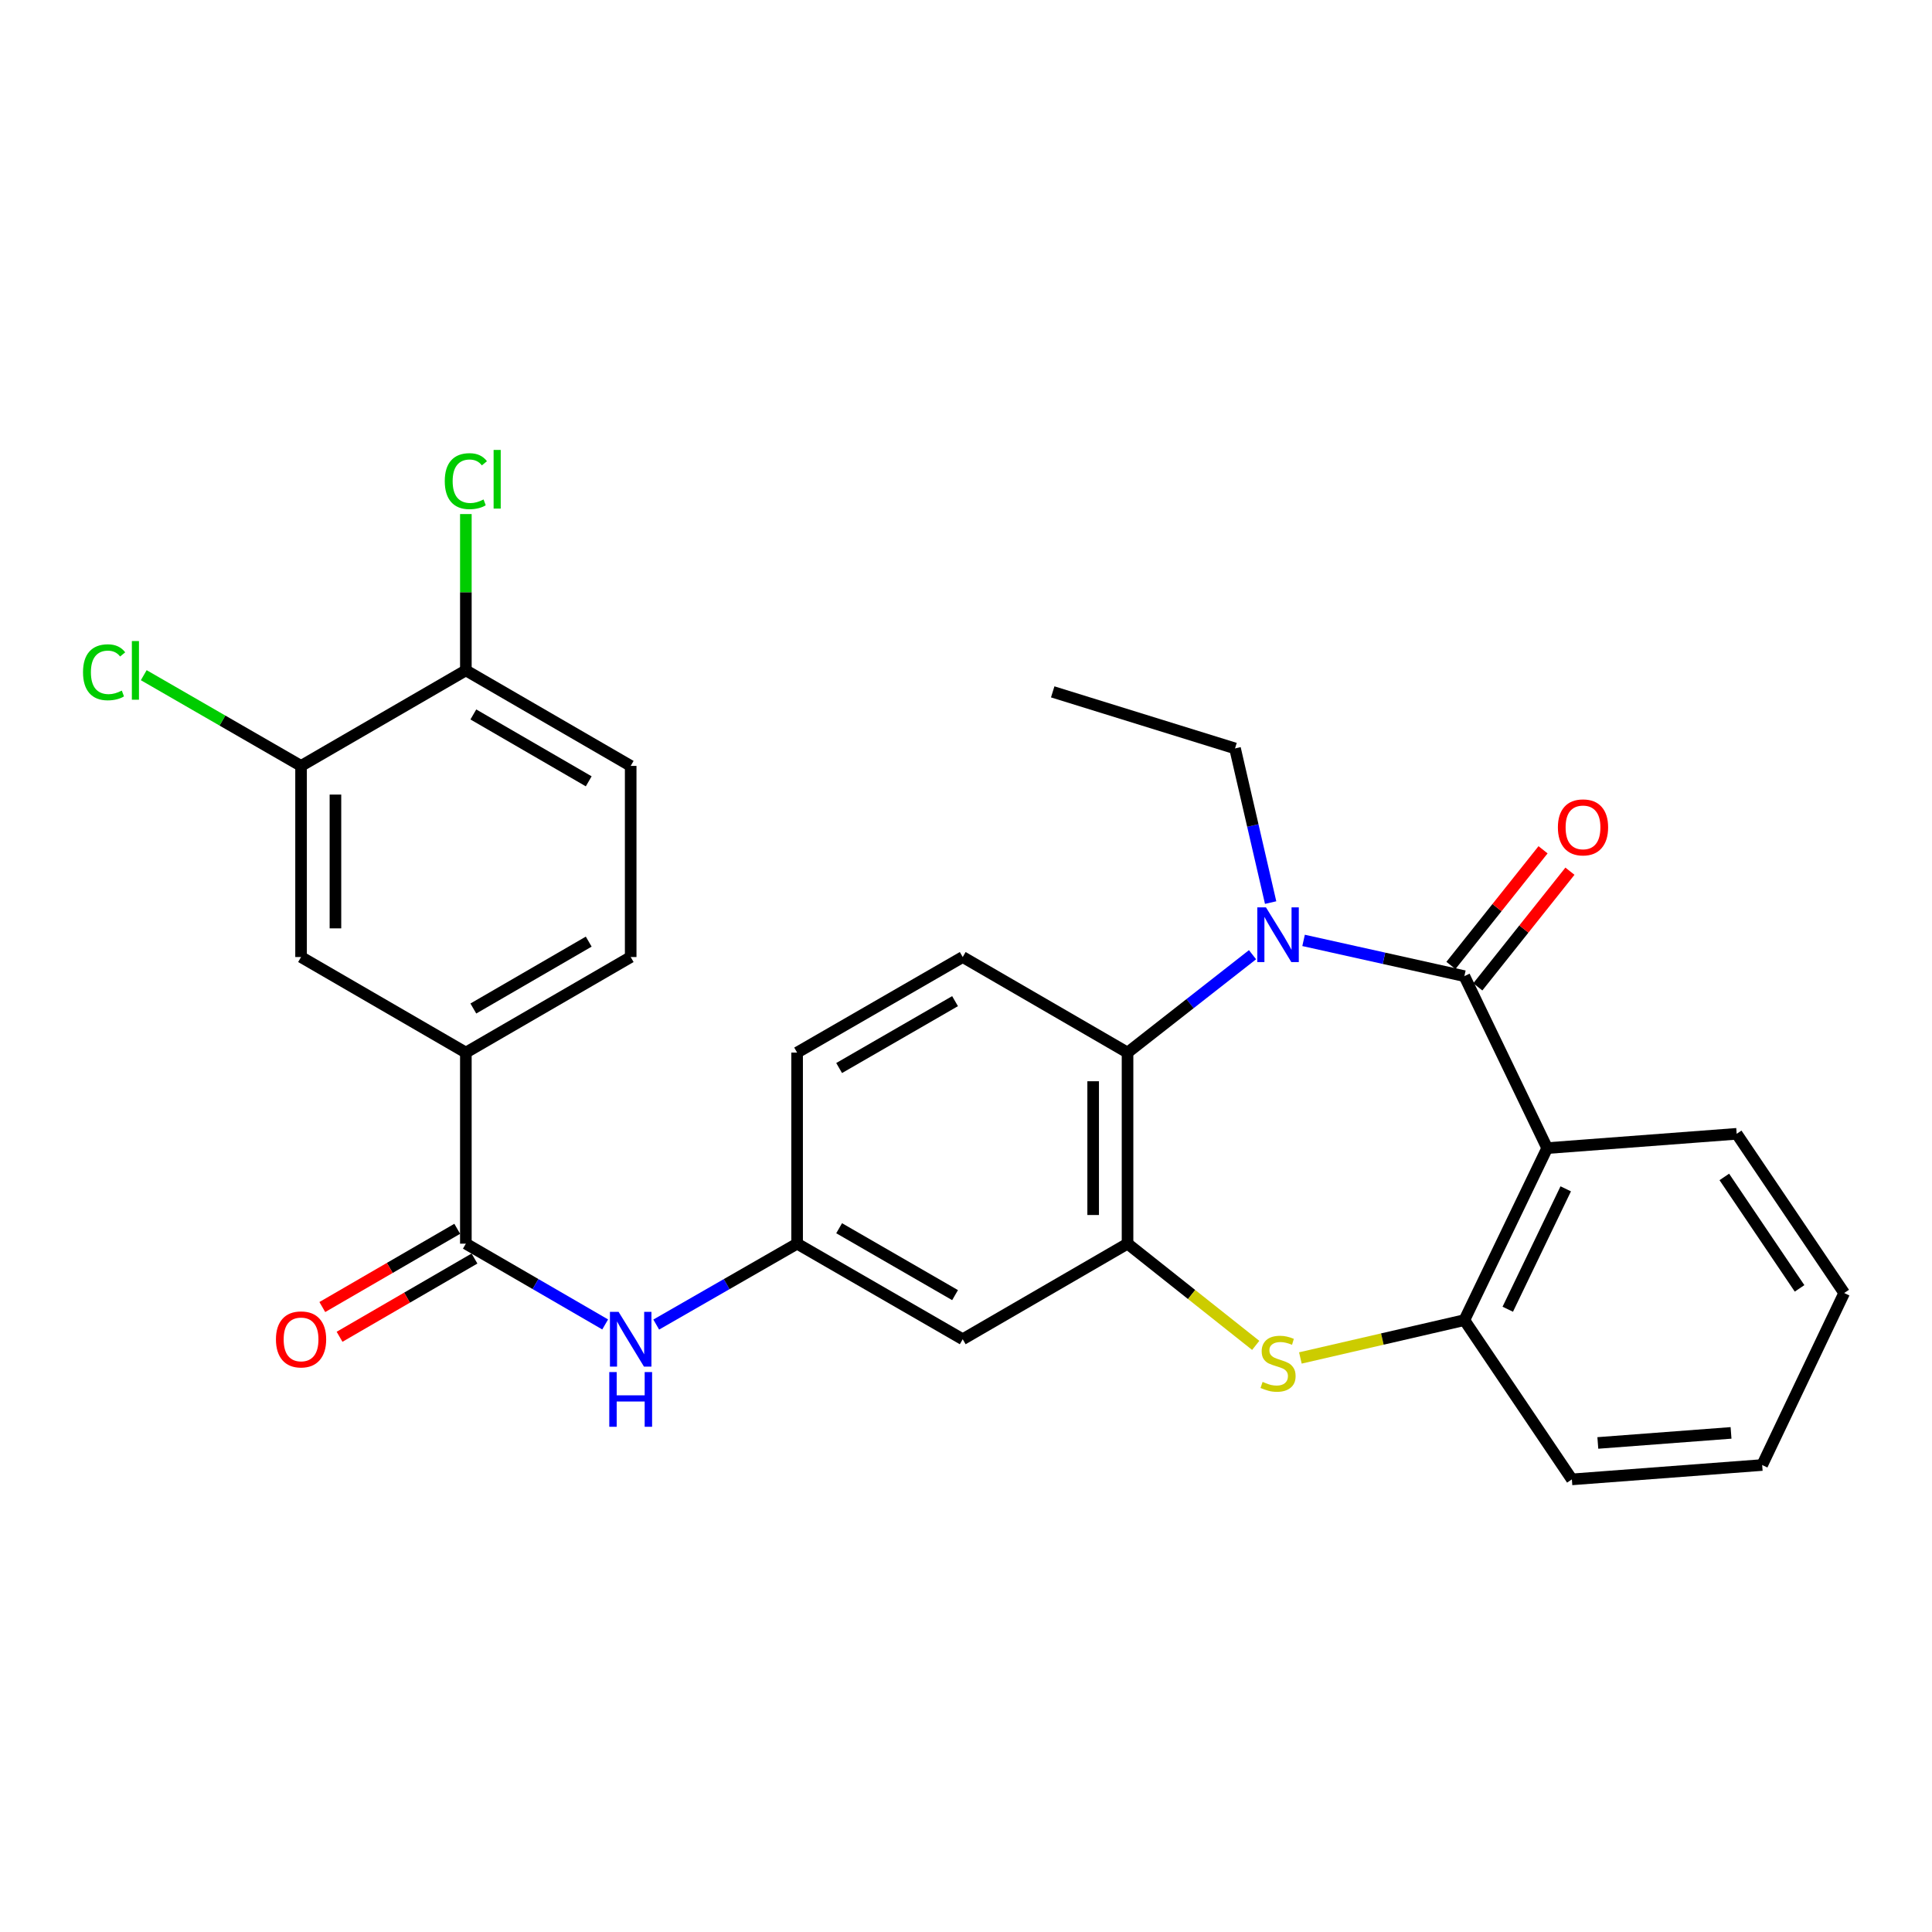 <?xml version='1.0' encoding='iso-8859-1'?>
<svg version='1.1' baseProfile='full'
              xmlns='http://www.w3.org/2000/svg'
                      xmlns:rdkit='http://www.rdkit.org/xml'
                      xmlns:xlink='http://www.w3.org/1999/xlink'
                  xml:space='preserve'
width='1000px' height='1000px' viewBox='0 0 1000 1000'>
<!-- END OF HEADER -->
<rect style='opacity:1.0;fill:#FFFFFF;stroke:none' width='1000' height='1000' x='0' y='0'> </rect>
<path class='bond-0' d='M 757.953,505.254 L 716.341,496.002' style='fill:none;fill-rule:evenodd;stroke:#000000;stroke-width:6px;stroke-linecap:butt;stroke-linejoin:miter;stroke-opacity:1' />
<path class='bond-0' d='M 716.341,496.002 L 674.73,486.75' style='fill:none;fill-rule:evenodd;stroke:#0000FF;stroke-width:6px;stroke-linecap:butt;stroke-linejoin:miter;stroke-opacity:1' />
<path class='bond-1' d='M 757.953,505.254 L 800.816,594.263' style='fill:none;fill-rule:evenodd;stroke:#000000;stroke-width:6px;stroke-linecap:butt;stroke-linejoin:miter;stroke-opacity:1' />
<path class='bond-13' d='M 764.912,510.798 L 788.756,480.866' style='fill:none;fill-rule:evenodd;stroke:#000000;stroke-width:6px;stroke-linecap:butt;stroke-linejoin:miter;stroke-opacity:1' />
<path class='bond-13' d='M 788.756,480.866 L 812.599,450.935' style='fill:none;fill-rule:evenodd;stroke:#FF0000;stroke-width:6px;stroke-linecap:butt;stroke-linejoin:miter;stroke-opacity:1' />
<path class='bond-13' d='M 750.994,499.711 L 774.838,469.779' style='fill:none;fill-rule:evenodd;stroke:#000000;stroke-width:6px;stroke-linecap:butt;stroke-linejoin:miter;stroke-opacity:1' />
<path class='bond-13' d='M 774.838,469.779 L 798.682,439.848' style='fill:none;fill-rule:evenodd;stroke:#FF0000;stroke-width:6px;stroke-linecap:butt;stroke-linejoin:miter;stroke-opacity:1' />
<path class='bond-4' d='M 648.306,494.159 L 615.959,519.487' style='fill:none;fill-rule:evenodd;stroke:#0000FF;stroke-width:6px;stroke-linecap:butt;stroke-linejoin:miter;stroke-opacity:1' />
<path class='bond-4' d='M 615.959,519.487 L 583.613,544.816' style='fill:none;fill-rule:evenodd;stroke:#000000;stroke-width:6px;stroke-linecap:butt;stroke-linejoin:miter;stroke-opacity:1' />
<path class='bond-20' d='M 657.678,467.178 L 648.463,427.279' style='fill:none;fill-rule:evenodd;stroke:#0000FF;stroke-width:6px;stroke-linecap:butt;stroke-linejoin:miter;stroke-opacity:1' />
<path class='bond-20' d='M 648.463,427.279 L 639.248,387.38' style='fill:none;fill-rule:evenodd;stroke:#000000;stroke-width:6px;stroke-linecap:butt;stroke-linejoin:miter;stroke-opacity:1' />
<path class='bond-5' d='M 800.816,594.263 L 757.953,683.292' style='fill:none;fill-rule:evenodd;stroke:#000000;stroke-width:6px;stroke-linecap:butt;stroke-linejoin:miter;stroke-opacity:1' />
<path class='bond-5' d='M 810.419,615.336 L 780.415,677.656' style='fill:none;fill-rule:evenodd;stroke:#000000;stroke-width:6px;stroke-linecap:butt;stroke-linejoin:miter;stroke-opacity:1' />
<path class='bond-23' d='M 800.816,594.263 L 898.9,586.859' style='fill:none;fill-rule:evenodd;stroke:#000000;stroke-width:6px;stroke-linecap:butt;stroke-linejoin:miter;stroke-opacity:1' />
<path class='bond-2' d='M 583.613,643.72 L 583.613,544.816' style='fill:none;fill-rule:evenodd;stroke:#000000;stroke-width:6px;stroke-linecap:butt;stroke-linejoin:miter;stroke-opacity:1' />
<path class='bond-2' d='M 565.819,628.884 L 565.819,559.651' style='fill:none;fill-rule:evenodd;stroke:#000000;stroke-width:6px;stroke-linecap:butt;stroke-linejoin:miter;stroke-opacity:1' />
<path class='bond-9' d='M 583.613,643.72 L 498.301,693.187' style='fill:none;fill-rule:evenodd;stroke:#000000;stroke-width:6px;stroke-linecap:butt;stroke-linejoin:miter;stroke-opacity:1' />
<path class='bond-28' d='M 583.613,643.72 L 616.783,670.043' style='fill:none;fill-rule:evenodd;stroke:#000000;stroke-width:6px;stroke-linecap:butt;stroke-linejoin:miter;stroke-opacity:1' />
<path class='bond-28' d='M 616.783,670.043 L 649.954,696.365' style='fill:none;fill-rule:evenodd;stroke:#CCCC00;stroke-width:6px;stroke-linecap:butt;stroke-linejoin:miter;stroke-opacity:1' />
<path class='bond-3' d='M 673.074,702.878 L 715.514,693.085' style='fill:none;fill-rule:evenodd;stroke:#CCCC00;stroke-width:6px;stroke-linecap:butt;stroke-linejoin:miter;stroke-opacity:1' />
<path class='bond-3' d='M 715.514,693.085 L 757.953,683.292' style='fill:none;fill-rule:evenodd;stroke:#000000;stroke-width:6px;stroke-linecap:butt;stroke-linejoin:miter;stroke-opacity:1' />
<path class='bond-12' d='M 583.613,544.816 L 498.301,495.359' style='fill:none;fill-rule:evenodd;stroke:#000000;stroke-width:6px;stroke-linecap:butt;stroke-linejoin:miter;stroke-opacity:1' />
<path class='bond-24' d='M 757.953,683.292 L 813.598,765.727' style='fill:none;fill-rule:evenodd;stroke:#000000;stroke-width:6px;stroke-linecap:butt;stroke-linejoin:miter;stroke-opacity:1' />
<path class='bond-6' d='M 241.13,643.72 L 277.183,664.625' style='fill:none;fill-rule:evenodd;stroke:#000000;stroke-width:6px;stroke-linecap:butt;stroke-linejoin:miter;stroke-opacity:1' />
<path class='bond-6' d='M 277.183,664.625 L 313.236,685.53' style='fill:none;fill-rule:evenodd;stroke:#0000FF;stroke-width:6px;stroke-linecap:butt;stroke-linejoin:miter;stroke-opacity:1' />
<path class='bond-8' d='M 241.13,643.72 L 241.13,544.816' style='fill:none;fill-rule:evenodd;stroke:#000000;stroke-width:6px;stroke-linecap:butt;stroke-linejoin:miter;stroke-opacity:1' />
<path class='bond-16' d='M 236.667,636.024 L 201.749,656.273' style='fill:none;fill-rule:evenodd;stroke:#000000;stroke-width:6px;stroke-linecap:butt;stroke-linejoin:miter;stroke-opacity:1' />
<path class='bond-16' d='M 201.749,656.273 L 166.83,676.522' style='fill:none;fill-rule:evenodd;stroke:#FF0000;stroke-width:6px;stroke-linecap:butt;stroke-linejoin:miter;stroke-opacity:1' />
<path class='bond-16' d='M 245.593,651.416 L 210.675,671.666' style='fill:none;fill-rule:evenodd;stroke:#000000;stroke-width:6px;stroke-linecap:butt;stroke-linejoin:miter;stroke-opacity:1' />
<path class='bond-16' d='M 210.675,671.666 L 175.757,691.915' style='fill:none;fill-rule:evenodd;stroke:#FF0000;stroke-width:6px;stroke-linecap:butt;stroke-linejoin:miter;stroke-opacity:1' />
<path class='bond-7' d='M 339.665,685.593 L 376.124,664.657' style='fill:none;fill-rule:evenodd;stroke:#0000FF;stroke-width:6px;stroke-linecap:butt;stroke-linejoin:miter;stroke-opacity:1' />
<path class='bond-7' d='M 376.124,664.657 L 412.584,643.72' style='fill:none;fill-rule:evenodd;stroke:#000000;stroke-width:6px;stroke-linecap:butt;stroke-linejoin:miter;stroke-opacity:1' />
<path class='bond-11' d='M 241.13,544.816 L 155.828,495.359' style='fill:none;fill-rule:evenodd;stroke:#000000;stroke-width:6px;stroke-linecap:butt;stroke-linejoin:miter;stroke-opacity:1' />
<path class='bond-17' d='M 241.13,544.816 L 326.442,495.359' style='fill:none;fill-rule:evenodd;stroke:#000000;stroke-width:6px;stroke-linecap:butt;stroke-linejoin:miter;stroke-opacity:1' />
<path class='bond-17' d='M 245.002,522.003 L 304.721,487.383' style='fill:none;fill-rule:evenodd;stroke:#000000;stroke-width:6px;stroke-linecap:butt;stroke-linejoin:miter;stroke-opacity:1' />
<path class='bond-30' d='M 498.301,693.187 L 412.584,643.72' style='fill:none;fill-rule:evenodd;stroke:#000000;stroke-width:6px;stroke-linecap:butt;stroke-linejoin:miter;stroke-opacity:1' />
<path class='bond-30' d='M 494.337,670.355 L 434.335,635.728' style='fill:none;fill-rule:evenodd;stroke:#000000;stroke-width:6px;stroke-linecap:butt;stroke-linejoin:miter;stroke-opacity:1' />
<path class='bond-10' d='M 155.828,396.435 L 155.828,495.359' style='fill:none;fill-rule:evenodd;stroke:#000000;stroke-width:6px;stroke-linecap:butt;stroke-linejoin:miter;stroke-opacity:1' />
<path class='bond-10' d='M 173.622,411.273 L 173.622,480.52' style='fill:none;fill-rule:evenodd;stroke:#000000;stroke-width:6px;stroke-linecap:butt;stroke-linejoin:miter;stroke-opacity:1' />
<path class='bond-21' d='M 155.828,396.435 L 115.117,372.955' style='fill:none;fill-rule:evenodd;stroke:#000000;stroke-width:6px;stroke-linecap:butt;stroke-linejoin:miter;stroke-opacity:1' />
<path class='bond-21' d='M 115.117,372.955 L 74.406,349.476' style='fill:none;fill-rule:evenodd;stroke:#00CC00;stroke-width:6px;stroke-linecap:butt;stroke-linejoin:miter;stroke-opacity:1' />
<path class='bond-31' d='M 155.828,396.435 L 241.13,346.988' style='fill:none;fill-rule:evenodd;stroke:#000000;stroke-width:6px;stroke-linecap:butt;stroke-linejoin:miter;stroke-opacity:1' />
<path class='bond-19' d='M 498.301,495.359 L 412.584,544.816' style='fill:none;fill-rule:evenodd;stroke:#000000;stroke-width:6px;stroke-linecap:butt;stroke-linejoin:miter;stroke-opacity:1' />
<path class='bond-19' d='M 494.336,518.19 L 434.334,552.81' style='fill:none;fill-rule:evenodd;stroke:#000000;stroke-width:6px;stroke-linecap:butt;stroke-linejoin:miter;stroke-opacity:1' />
<path class='bond-14' d='M 412.584,643.72 L 412.584,544.816' style='fill:none;fill-rule:evenodd;stroke:#000000;stroke-width:6px;stroke-linecap:butt;stroke-linejoin:miter;stroke-opacity:1' />
<path class='bond-15' d='M 241.13,346.988 L 326.442,396.435' style='fill:none;fill-rule:evenodd;stroke:#000000;stroke-width:6px;stroke-linecap:butt;stroke-linejoin:miter;stroke-opacity:1' />
<path class='bond-15' d='M 245.004,369.799 L 304.722,404.412' style='fill:none;fill-rule:evenodd;stroke:#000000;stroke-width:6px;stroke-linecap:butt;stroke-linejoin:miter;stroke-opacity:1' />
<path class='bond-22' d='M 241.13,346.988 L 241.13,306.532' style='fill:none;fill-rule:evenodd;stroke:#000000;stroke-width:6px;stroke-linecap:butt;stroke-linejoin:miter;stroke-opacity:1' />
<path class='bond-22' d='M 241.13,306.532 L 241.13,266.077' style='fill:none;fill-rule:evenodd;stroke:#00CC00;stroke-width:6px;stroke-linecap:butt;stroke-linejoin:miter;stroke-opacity:1' />
<path class='bond-18' d='M 326.442,495.359 L 326.442,396.435' style='fill:none;fill-rule:evenodd;stroke:#000000;stroke-width:6px;stroke-linecap:butt;stroke-linejoin:miter;stroke-opacity:1' />
<path class='bond-25' d='M 639.248,387.38 L 544.881,358.109' style='fill:none;fill-rule:evenodd;stroke:#000000;stroke-width:6px;stroke-linecap:butt;stroke-linejoin:miter;stroke-opacity:1' />
<path class='bond-26' d='M 898.9,586.859 L 954.545,669.264' style='fill:none;fill-rule:evenodd;stroke:#000000;stroke-width:6px;stroke-linecap:butt;stroke-linejoin:miter;stroke-opacity:1' />
<path class='bond-26' d='M 892.5,609.177 L 931.452,666.861' style='fill:none;fill-rule:evenodd;stroke:#000000;stroke-width:6px;stroke-linecap:butt;stroke-linejoin:miter;stroke-opacity:1' />
<path class='bond-29' d='M 813.598,765.727 L 912.097,758.293' style='fill:none;fill-rule:evenodd;stroke:#000000;stroke-width:6px;stroke-linecap:butt;stroke-linejoin:miter;stroke-opacity:1' />
<path class='bond-29' d='M 827.034,746.868 L 895.983,741.664' style='fill:none;fill-rule:evenodd;stroke:#000000;stroke-width:6px;stroke-linecap:butt;stroke-linejoin:miter;stroke-opacity:1' />
<path class='bond-27' d='M 954.545,669.264 L 912.097,758.293' style='fill:none;fill-rule:evenodd;stroke:#000000;stroke-width:6px;stroke-linecap:butt;stroke-linejoin:miter;stroke-opacity:1' />
<path  class='atom-1' d='M 655.26 469.652
L 664.54 484.652
Q 665.46 486.132, 666.94 488.812
Q 668.42 491.492, 668.5 491.652
L 668.5 469.652
L 672.26 469.652
L 672.26 497.972
L 668.38 497.972
L 658.42 481.572
Q 657.26 479.652, 656.02 477.452
Q 654.82 475.252, 654.46 474.572
L 654.46 497.972
L 650.78 497.972
L 650.78 469.652
L 655.26 469.652
' fill='#0000FF'/>
<path  class='atom-4' d='M 653.52 715.264
Q 653.84 715.384, 655.16 715.944
Q 656.48 716.504, 657.92 716.864
Q 659.4 717.184, 660.84 717.184
Q 663.52 717.184, 665.08 715.904
Q 666.64 714.584, 666.64 712.304
Q 666.64 710.744, 665.84 709.784
Q 665.08 708.824, 663.88 708.304
Q 662.68 707.784, 660.68 707.184
Q 658.16 706.424, 656.64 705.704
Q 655.16 704.984, 654.08 703.464
Q 653.04 701.944, 653.04 699.384
Q 653.04 695.824, 655.44 693.624
Q 657.88 691.424, 662.68 691.424
Q 665.96 691.424, 669.68 692.984
L 668.76 696.064
Q 665.36 694.664, 662.8 694.664
Q 660.04 694.664, 658.52 695.824
Q 657 696.944, 657.04 698.904
Q 657.04 700.424, 657.8 701.344
Q 658.6 702.264, 659.72 702.784
Q 660.88 703.304, 662.8 703.904
Q 665.36 704.704, 666.88 705.504
Q 668.4 706.304, 669.48 707.944
Q 670.6 709.544, 670.6 712.304
Q 670.6 716.224, 667.96 718.344
Q 665.36 720.424, 661 720.424
Q 658.48 720.424, 656.56 719.864
Q 654.68 719.344, 652.44 718.424
L 653.52 715.264
' fill='#CCCC00'/>
<path  class='atom-8' d='M 320.182 679.027
L 329.462 694.027
Q 330.382 695.507, 331.862 698.187
Q 333.342 700.867, 333.422 701.027
L 333.422 679.027
L 337.182 679.027
L 337.182 707.347
L 333.302 707.347
L 323.342 690.947
Q 322.182 689.027, 320.942 686.827
Q 319.742 684.627, 319.382 683.947
L 319.382 707.347
L 315.702 707.347
L 315.702 679.027
L 320.182 679.027
' fill='#0000FF'/>
<path  class='atom-8' d='M 315.362 710.179
L 319.202 710.179
L 319.202 722.219
L 333.682 722.219
L 333.682 710.179
L 337.522 710.179
L 337.522 738.499
L 333.682 738.499
L 333.682 725.419
L 319.202 725.419
L 319.202 738.499
L 315.362 738.499
L 315.362 710.179
' fill='#0000FF'/>
<path  class='atom-14' d='M 806.361 428.247
Q 806.361 421.447, 809.721 417.647
Q 813.081 413.847, 819.361 413.847
Q 825.641 413.847, 829.001 417.647
Q 832.361 421.447, 832.361 428.247
Q 832.361 435.127, 828.961 439.047
Q 825.561 442.927, 819.361 442.927
Q 813.121 442.927, 809.721 439.047
Q 806.361 435.167, 806.361 428.247
M 819.361 439.727
Q 823.681 439.727, 826.001 436.847
Q 828.361 433.927, 828.361 428.247
Q 828.361 422.687, 826.001 419.887
Q 823.681 417.047, 819.361 417.047
Q 815.041 417.047, 812.681 419.847
Q 810.361 422.647, 810.361 428.247
Q 810.361 433.967, 812.681 436.847
Q 815.041 439.727, 819.361 439.727
' fill='#FF0000'/>
<path  class='atom-17' d='M 142.828 693.267
Q 142.828 686.467, 146.188 682.667
Q 149.548 678.867, 155.828 678.867
Q 162.108 678.867, 165.468 682.667
Q 168.828 686.467, 168.828 693.267
Q 168.828 700.147, 165.428 704.067
Q 162.028 707.947, 155.828 707.947
Q 149.588 707.947, 146.188 704.067
Q 142.828 700.187, 142.828 693.267
M 155.828 704.747
Q 160.148 704.747, 162.468 701.867
Q 164.828 698.947, 164.828 693.267
Q 164.828 687.707, 162.468 684.907
Q 160.148 682.067, 155.828 682.067
Q 151.508 682.067, 149.148 684.867
Q 146.828 687.667, 146.828 693.267
Q 146.828 698.987, 149.148 701.867
Q 151.508 704.747, 155.828 704.747
' fill='#FF0000'/>
<path  class='atom-22' d='M 42.971 347.968
Q 42.971 340.928, 46.251 337.248
Q 49.571 333.528, 55.851 333.528
Q 61.691 333.528, 64.811 337.648
L 62.171 339.808
Q 59.891 336.808, 55.851 336.808
Q 51.571 336.808, 49.291 339.688
Q 47.051 342.528, 47.051 347.968
Q 47.051 353.568, 49.371 356.448
Q 51.731 359.328, 56.291 359.328
Q 59.411 359.328, 63.051 357.448
L 64.171 360.448
Q 62.691 361.408, 60.451 361.968
Q 58.211 362.528, 55.731 362.528
Q 49.571 362.528, 46.251 358.768
Q 42.971 355.008, 42.971 347.968
' fill='#00CC00'/>
<path  class='atom-22' d='M 68.251 331.808
L 71.931 331.808
L 71.931 362.168
L 68.251 362.168
L 68.251 331.808
' fill='#00CC00'/>
<path  class='atom-23' d='M 230.21 249.044
Q 230.21 242.004, 233.49 238.324
Q 236.81 234.604, 243.09 234.604
Q 248.93 234.604, 252.05 238.724
L 249.41 240.884
Q 247.13 237.884, 243.09 237.884
Q 238.81 237.884, 236.53 240.764
Q 234.29 243.604, 234.29 249.044
Q 234.29 254.644, 236.61 257.524
Q 238.97 260.404, 243.53 260.404
Q 246.65 260.404, 250.29 258.524
L 251.41 261.524
Q 249.93 262.484, 247.69 263.044
Q 245.45 263.604, 242.97 263.604
Q 236.81 263.604, 233.49 259.844
Q 230.21 256.084, 230.21 249.044
' fill='#00CC00'/>
<path  class='atom-23' d='M 255.49 232.884
L 259.17 232.884
L 259.17 263.244
L 255.49 263.244
L 255.49 232.884
' fill='#00CC00'/>
</svg>
